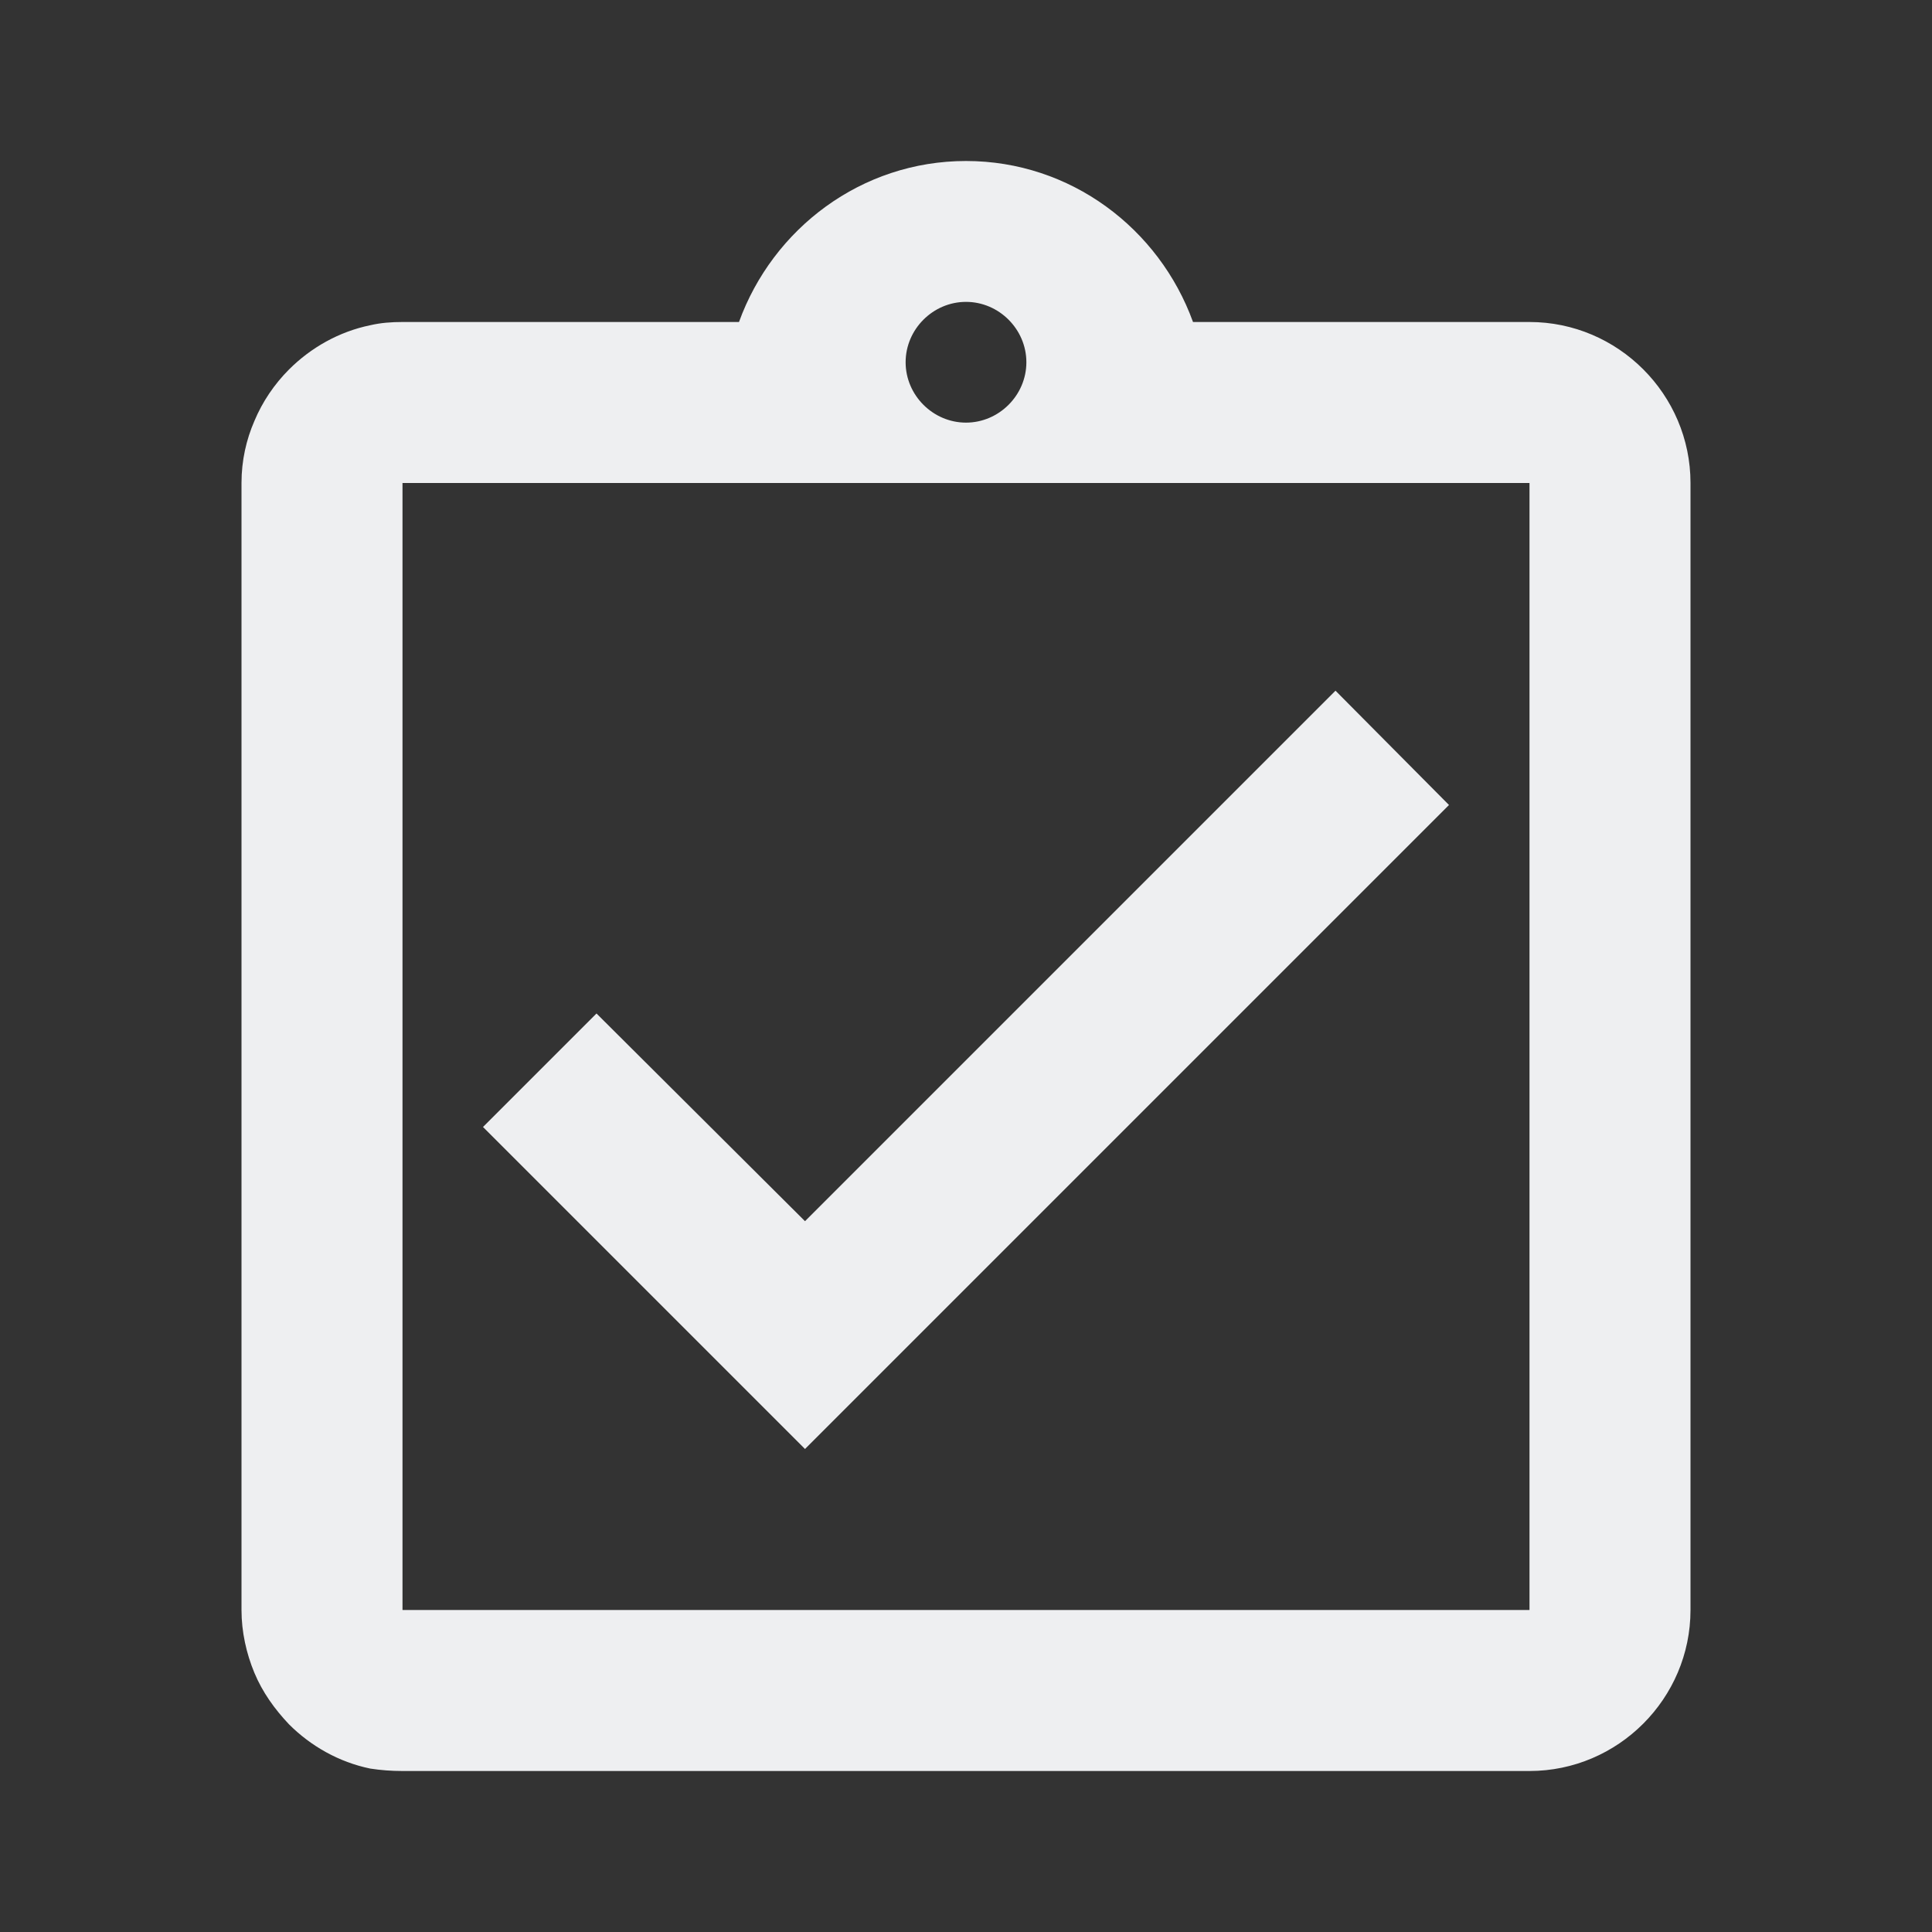 <svg width="48" height="48" viewBox="0 0 48 48" fill="none" xmlns="http://www.w3.org/2000/svg">
<rect x="0" y="0" width="48" height="48" fill="#333333" stroke="none"/>
<path d="M36 20L33.18 17.16L20 30.34L14.82 25.18L12 28L20 36L36 20ZM38 8H29.64C28.8 5.68 26.6 4 24 4C21.4 4 19.2 5.68 18.36 8H10C9.72 8 9.46 8.02 9.2 8.08C8.42 8.24 7.72 8.64 7.18 9.18C6.82 9.54 6.52 9.98 6.32 10.46C6.12 10.92 6 11.44 6 12V40C6 40.54 6.12 41.08 6.32 41.56C6.52 42.04 6.82 42.46 7.18 42.84C7.72 43.38 8.42 43.78 9.2 43.94C9.46 43.98 9.72 44 10 44H38C40.2 44 42 42.2 42 40V12C42 9.8 40.2 8 38 8ZM24 7.5C24.82 7.5 25.5 8.18 25.5 9C25.5 9.82 24.82 10.5 24 10.5C23.18 10.5 22.5 9.82 22.5 9C22.5 8.18 23.18 7.5 24 7.5ZM38 40H10V12H38V40Z" fill="#EEEFF1"/>
</svg>
